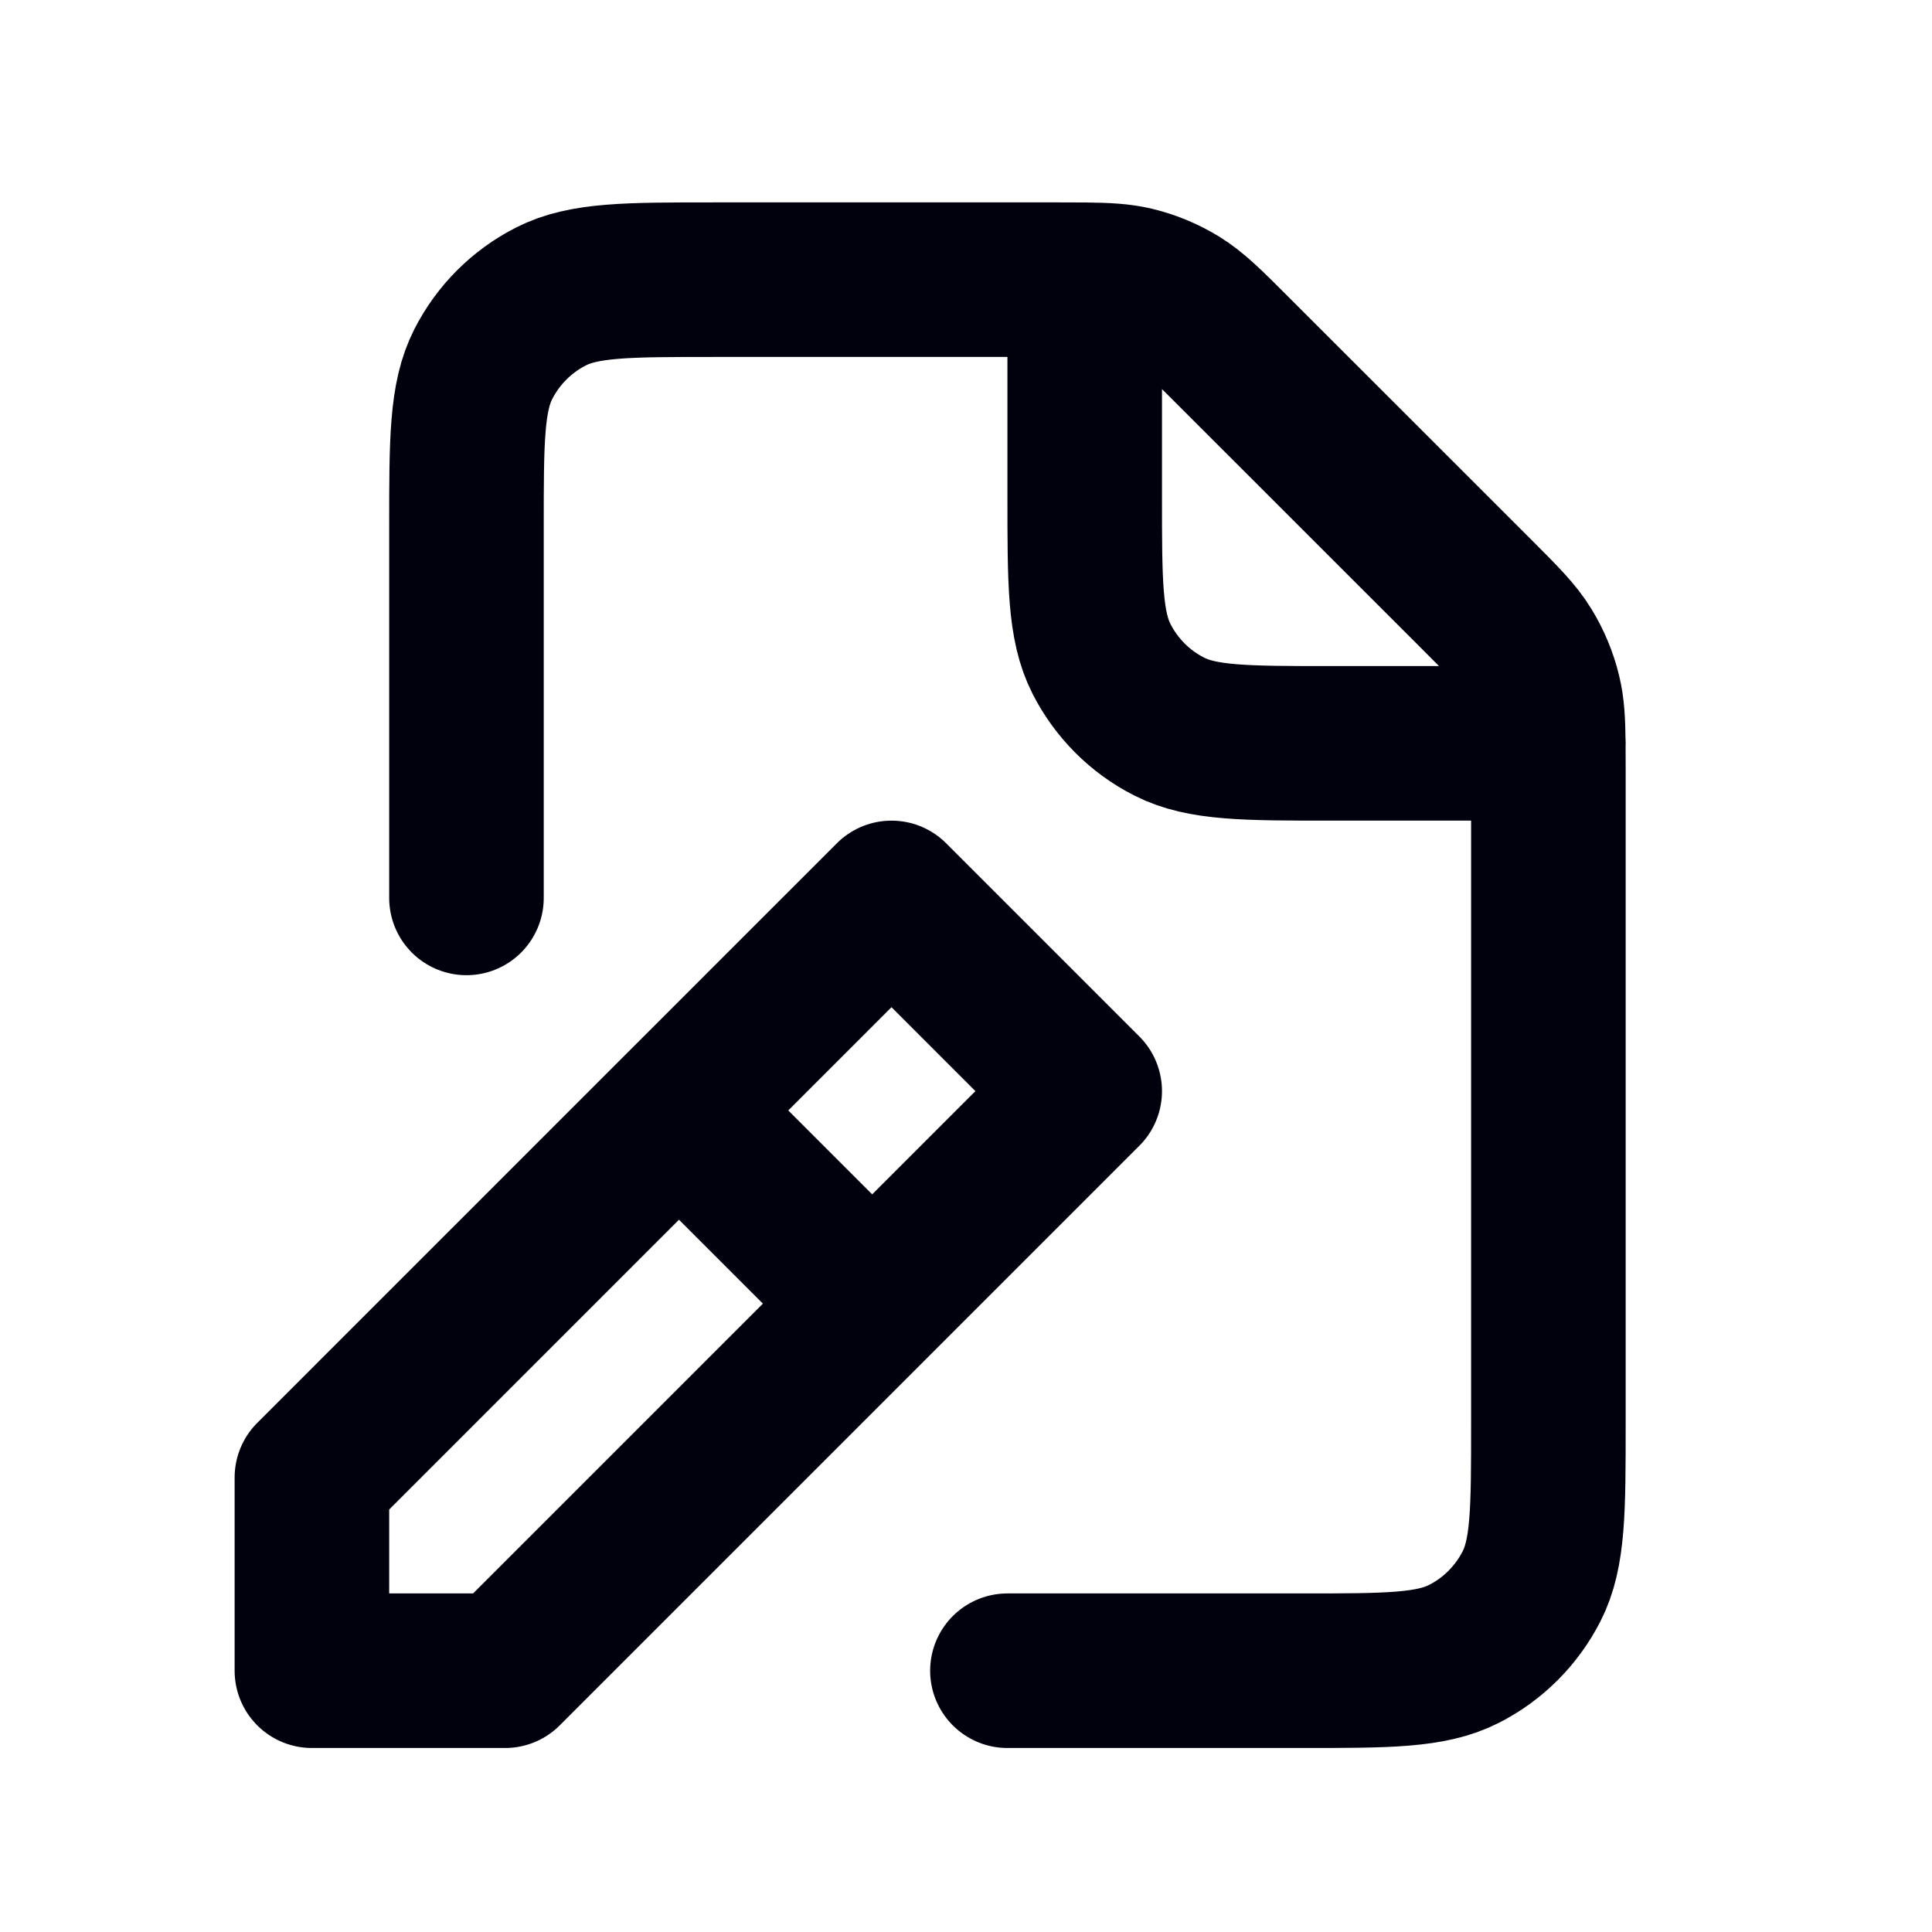 <?xml version="1.0" encoding="UTF-8"?>
<svg xmlns="http://www.w3.org/2000/svg" width="25" height="25" viewBox="0 0 25 25" fill="none">
  <path d="M6.036 11.619V6.819C6.036 5.699 6.036 5.139 6.254 4.711C6.446 4.335 6.751 4.029 7.128 3.837C7.556 3.619 8.116 3.619 9.236 3.619H13.711C13.833 3.619 13.94 3.619 14.036 3.62M20.035 9.619C20.036 9.715 20.036 9.822 20.036 9.945V18.423C20.036 19.541 20.036 20.1 19.818 20.527C19.626 20.903 19.32 21.21 18.944 21.401C18.516 21.619 17.957 21.619 16.839 21.619L13.036 21.619M20.035 9.619C20.032 9.334 20.022 9.153 19.98 8.98C19.931 8.776 19.85 8.581 19.74 8.402C19.617 8.2 19.445 8.028 19.099 7.682L15.973 4.557C15.628 4.211 15.454 4.038 15.253 3.914C15.074 3.804 14.879 3.723 14.675 3.674C14.502 3.633 14.322 3.623 14.036 3.62M20.035 9.619H20.036M20.035 9.619H17.233C16.115 9.619 15.555 9.619 15.128 9.401C14.751 9.21 14.446 8.903 14.254 8.527C14.036 8.099 14.036 7.539 14.036 6.419V3.62M9.036 14.619L11.036 16.619M4.036 21.619V19.119L11.536 11.619L14.036 14.119L6.536 21.619H4.036Z" stroke="#00010D" stroke-width="2" stroke-linecap="round" stroke-linejoin="round"></path>
</svg>
